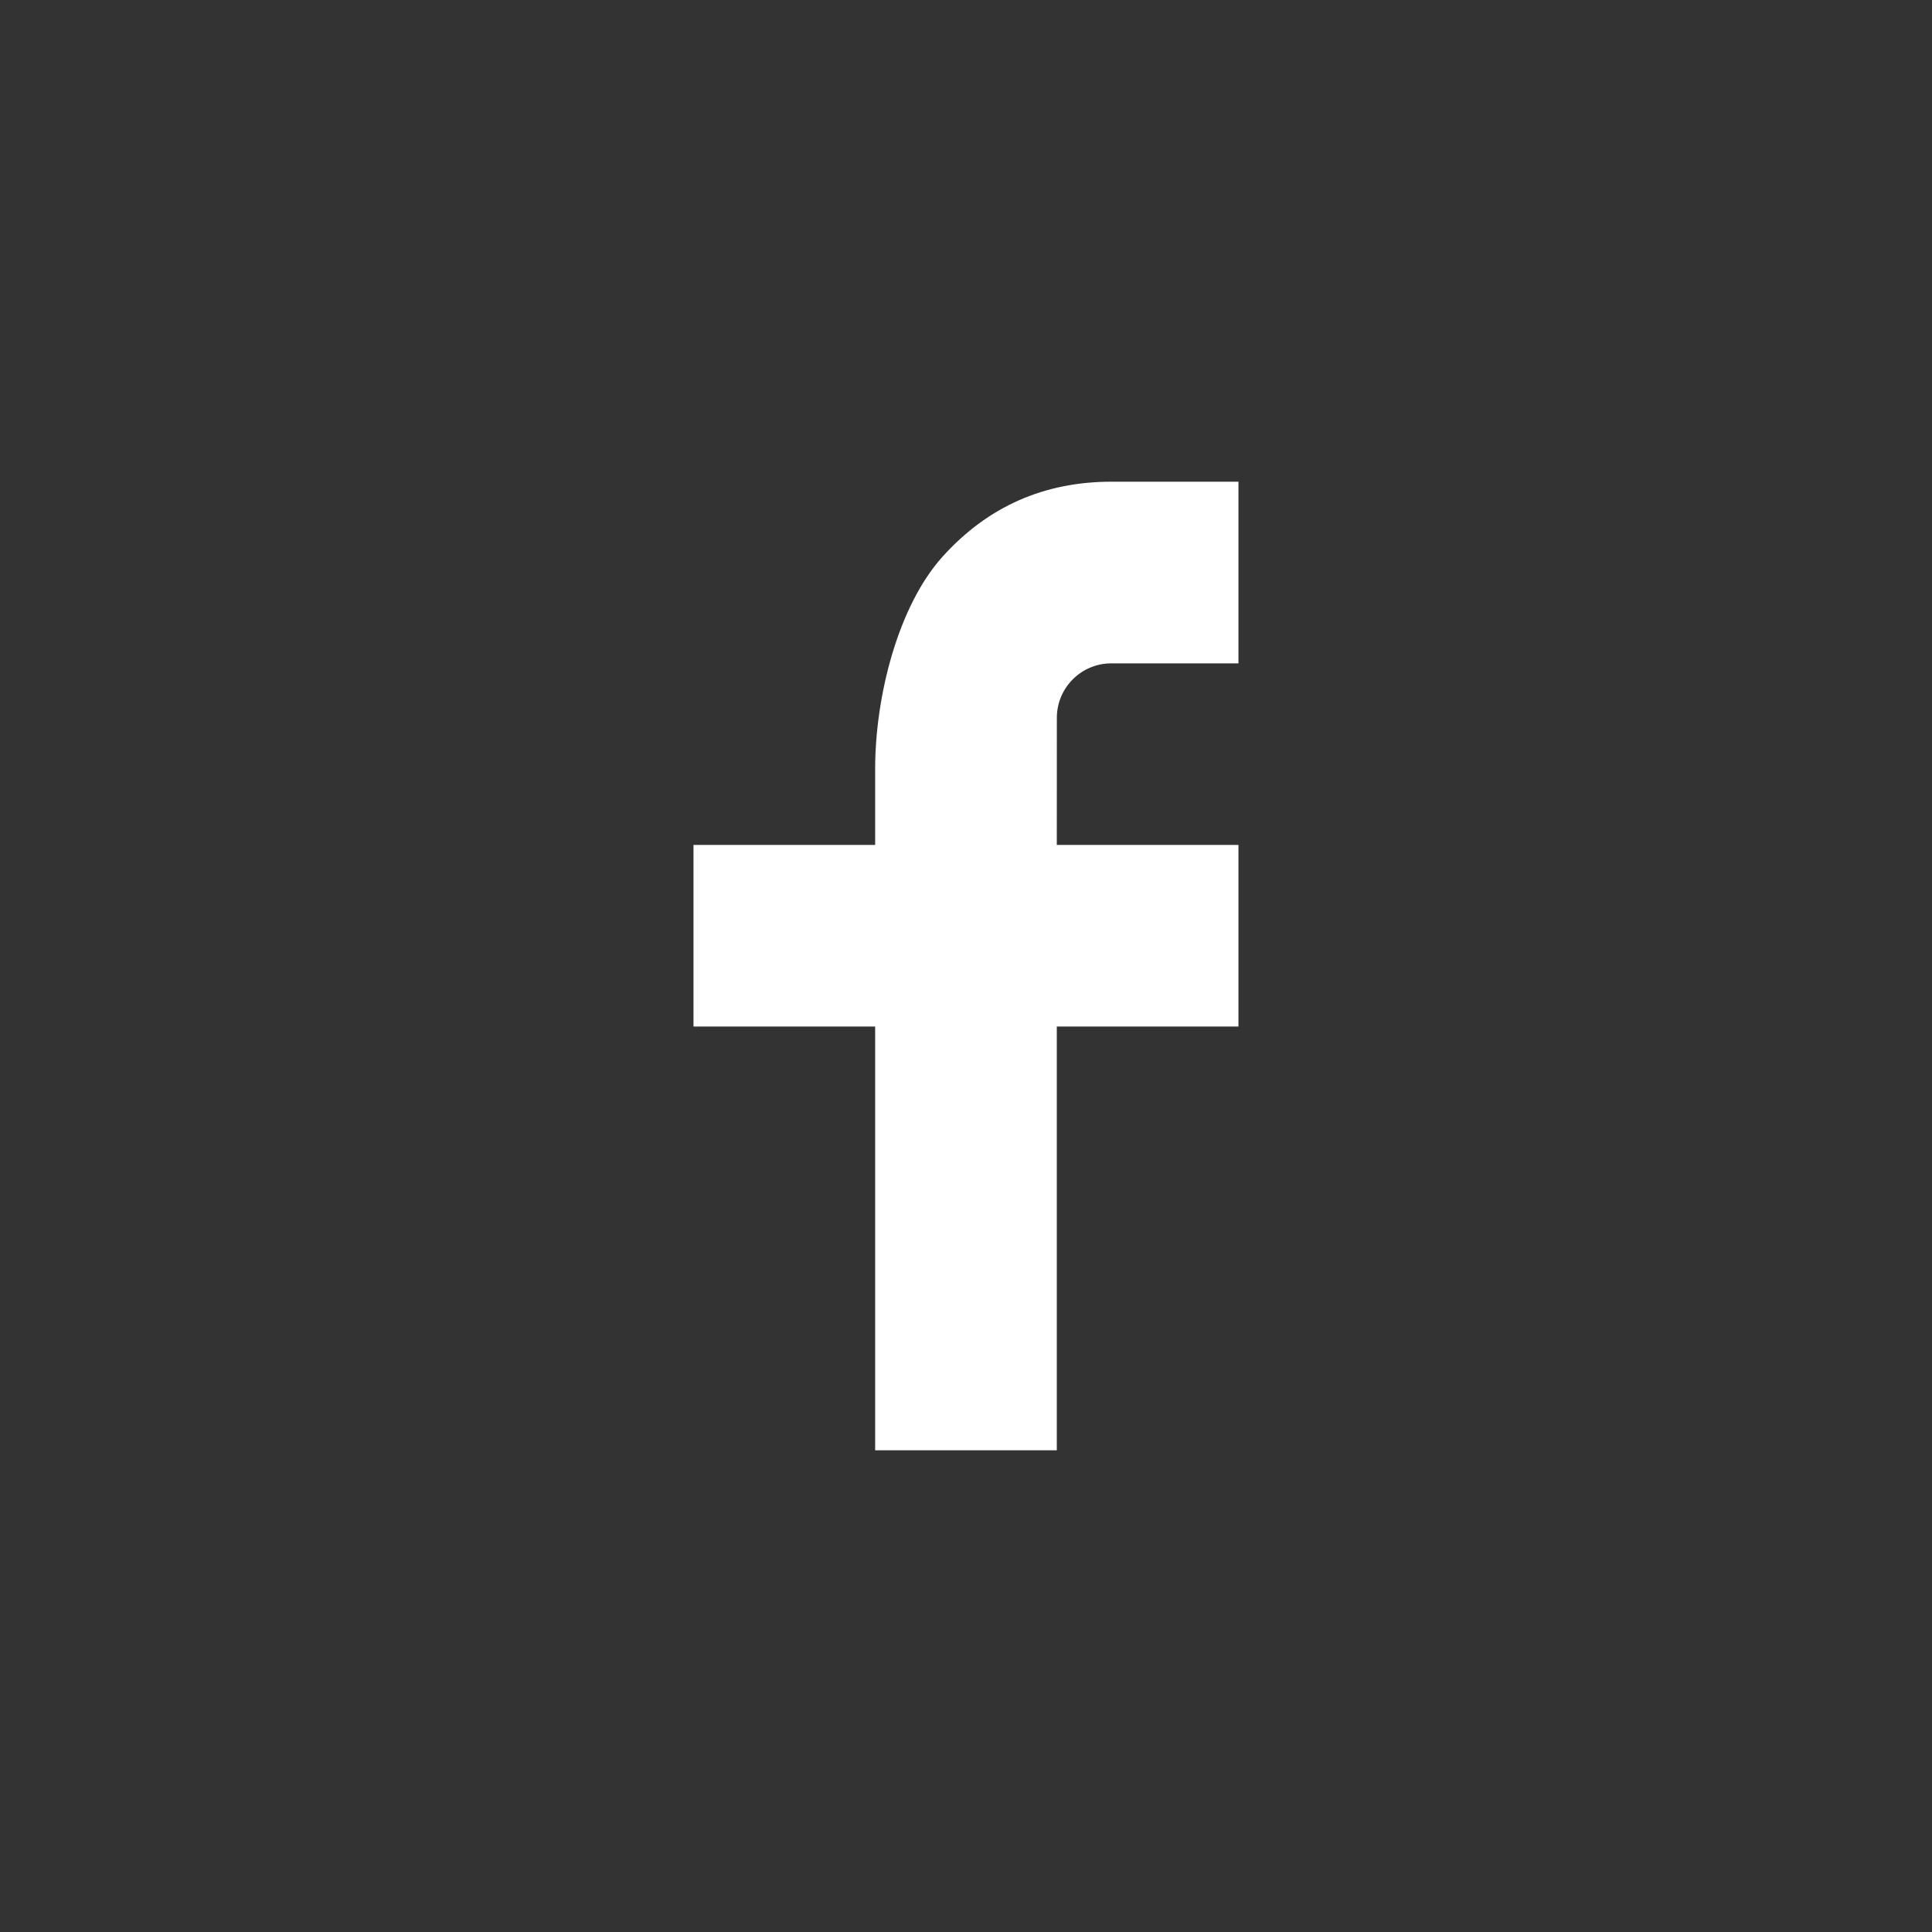 <?xml version="1.0" encoding="utf-8"?>
<!-- Generator: Adobe Illustrator 16.0.0, SVG Export Plug-In . SVG Version: 6.00 Build 0)  -->
<!DOCTYPE svg PUBLIC "-//W3C//DTD SVG 1.1//EN" "http://www.w3.org/Graphics/SVG/1.1/DTD/svg11.dtd">
<svg version="1.1" id="Layer_1" xmlns="http://www.w3.org/2000/svg" xmlns:xlink="http://www.w3.org/1999/xlink" x="0px" y="0px"
	 width="40px" height="40px" viewBox="5 5 40 40" enable-background="new 5 5 40 40" xml:space="preserve">
<rect x="5" y="5" width="40" height="40" fill="#333333" stroke="none"/>
<g>
	<path fill="#FFFFFF" d="M26.88,22.493h3.761v3.76H26.88v8.774h-3.761v-8.774h-3.761v-3.76h3.761V20.92
		c0-1.49,0.469-3.372,1.402-4.402c0.932-1.031,2.098-1.545,3.492-1.545h2.628v3.761H28.01c-0.624,0-1.129,0.504-1.129,1.127
		L26.88,22.493L26.88,22.493z"/>
</g>
</svg>
